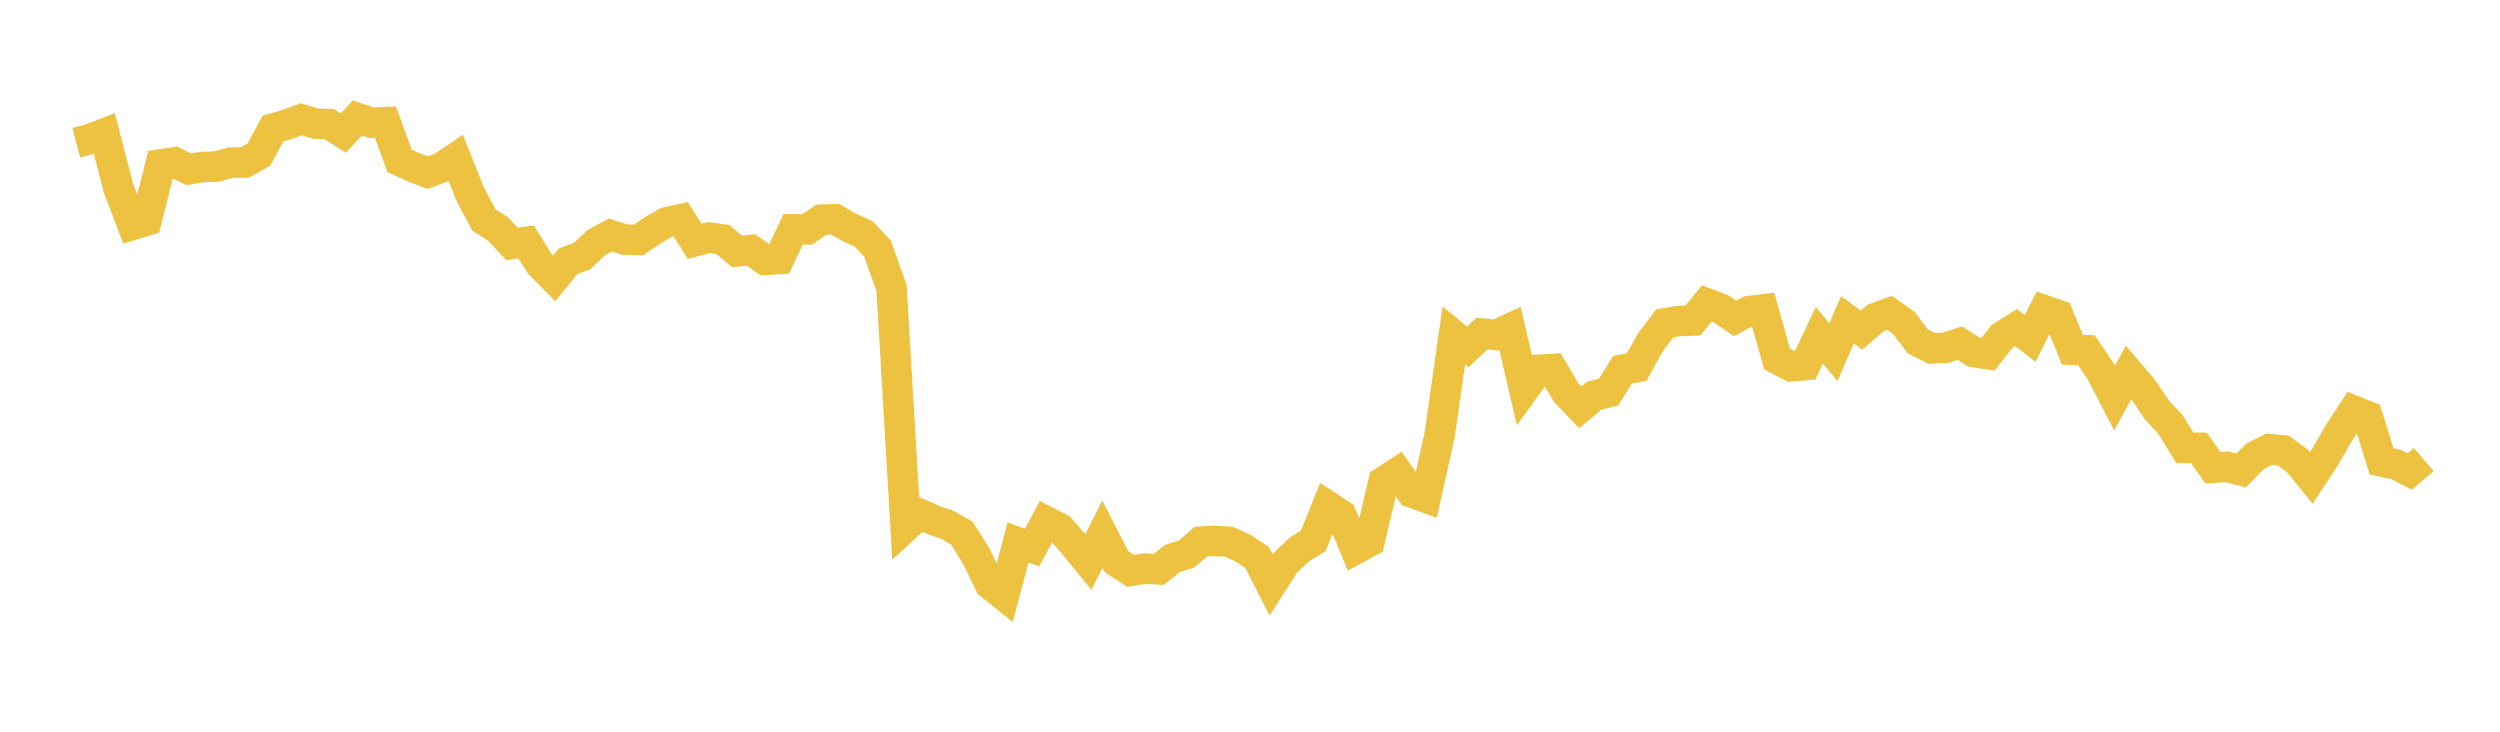<svg width="164" height="48" xmlns="http://www.w3.org/2000/svg" xmlns:xlink="http://www.w3.org/1999/xlink"><path fill="none" stroke="rgb(237,194,64)" stroke-width="2" d="M5,9.358L5.922,9.116L6.844,8.761L7.766,12.337L8.689,14.755L9.611,14.474L10.533,10.784L11.455,10.644L12.377,11.103L13.299,10.95L14.222,10.925L15.144,10.666L16.066,10.661L16.988,10.141L17.91,8.43L18.832,8.164L19.754,7.824L20.677,8.109L21.599,8.144L22.521,8.732L23.443,7.741L24.365,8.053L25.287,8.014L26.21,10.551L27.132,10.973L28.054,11.326L28.976,10.985L29.898,10.363L30.82,12.678L31.743,14.436L32.665,15.019L33.587,16.003L34.509,15.869L35.431,17.333L36.353,18.265L37.275,17.133L38.198,16.793L39.12,15.911L40.042,15.414L40.964,15.713L41.886,15.746L42.808,15.11L43.731,14.581L44.653,14.38L45.575,15.83L46.497,15.585L47.419,15.708L48.341,16.491L49.263,16.397L50.186,17.049L51.108,16.993L52.03,15.045L52.952,15.051L53.874,14.413L54.796,14.384L55.719,14.921L56.641,15.336L57.563,16.306L58.485,18.884L59.407,34.556L60.329,33.711L61.251,34.113L62.174,34.445L63.096,34.973L64.018,36.436L64.94,38.33L65.862,39.066L66.784,35.584L67.707,35.92L68.629,34.198L69.551,34.669L70.473,35.74L71.395,36.87L72.317,35.044L73.24,36.847L74.162,37.448L75.084,37.301L76.006,37.354L76.928,36.631L77.85,36.339L78.772,35.532L79.695,35.481L80.617,35.538L81.539,35.956L82.461,36.568L83.383,38.373L84.305,36.936L85.228,36.053L86.15,35.478L87.072,33.185L87.994,33.791L88.916,36.027L89.838,35.53L90.76,31.597L91.683,30.996L92.605,32.306L93.527,32.643L94.449,28.488L95.371,22.002L96.293,22.757L97.216,21.878L98.138,21.975L99.06,21.551L99.982,25.533L100.904,24.26L101.826,24.203L102.749,25.764L103.671,26.724L104.593,25.95L105.515,25.729L106.437,24.249L107.359,24.085L108.281,22.434L109.204,21.216L110.126,21.06L111.048,21.029L111.97,19.905L112.892,20.253L113.814,20.886L114.737,20.405L115.659,20.296L116.581,23.556L117.503,24.031L118.425,23.952L119.347,21.989L120.269,23.108L121.192,20.979L122.114,21.659L123.036,20.857L123.958,20.524L124.88,21.176L125.802,22.387L126.725,22.858L127.647,22.81L128.569,22.508L129.491,23.102L130.413,23.239L131.335,22.07L132.257,21.487L133.18,22.201L134.102,20.354L135.024,20.672L135.946,22.943L136.868,22.973L137.79,24.333L138.713,26.111L139.635,24.428L140.557,25.509L141.479,26.869L142.401,27.867L143.323,29.378L144.246,29.376L145.168,30.685L146.09,30.622L147.012,30.866L147.934,29.932L148.856,29.462L149.778,29.548L150.701,30.227L151.623,31.356L152.545,29.94L153.467,28.347L154.389,26.936L155.311,27.302L156.234,30.273L157.156,30.459L158.078,30.932L159,30.144"></path></svg>